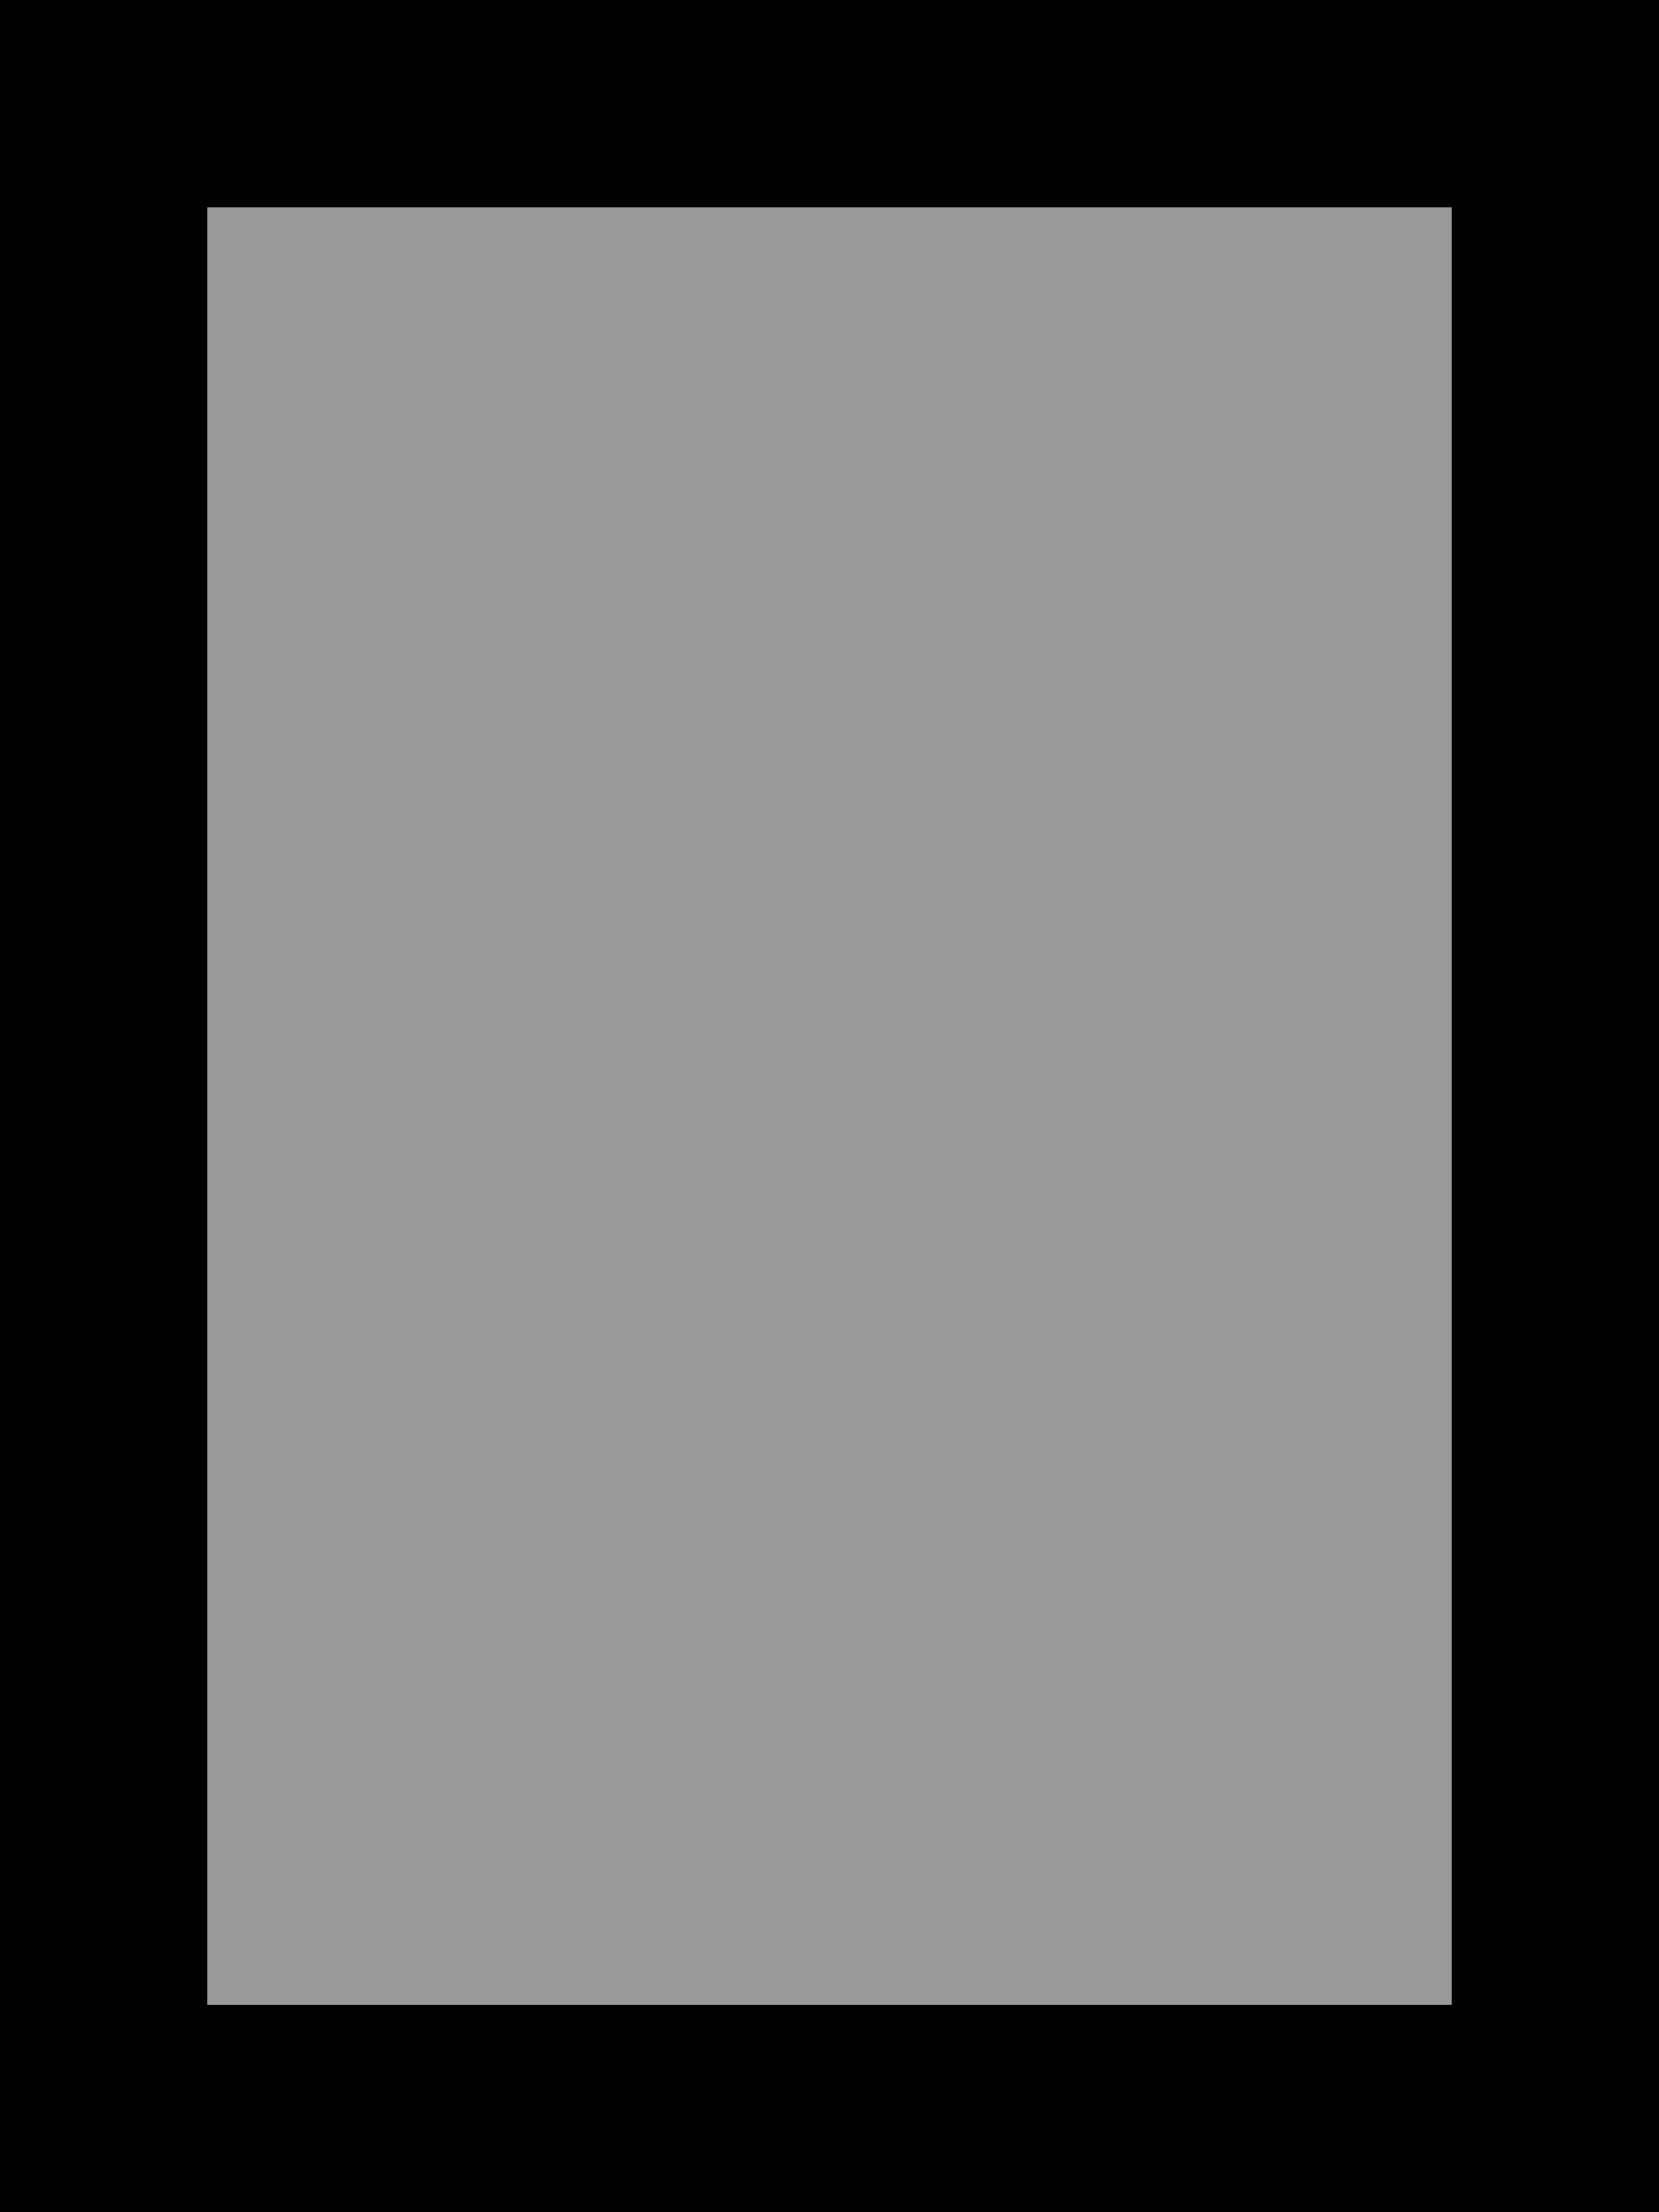 <svg xmlns="http://www.w3.org/2000/svg" viewBox="0 0 384 512"><!--! Font Awesome Pro 7.0.0 by @fontawesome - https://fontawesome.com License - https://fontawesome.com/license (Commercial License) Copyright 2025 Fonticons, Inc. --><path style="fill:currentColor;opacity:.4" d="M48 48l0 416 288 0 0-416-288 0z"/><path style="fill:currentColor;opacity:1" d="M336 464l-288 0 0-416 288 0 0 416zM384 48l0-48-384 0 0 512 384 0 0-464z"/></svg>